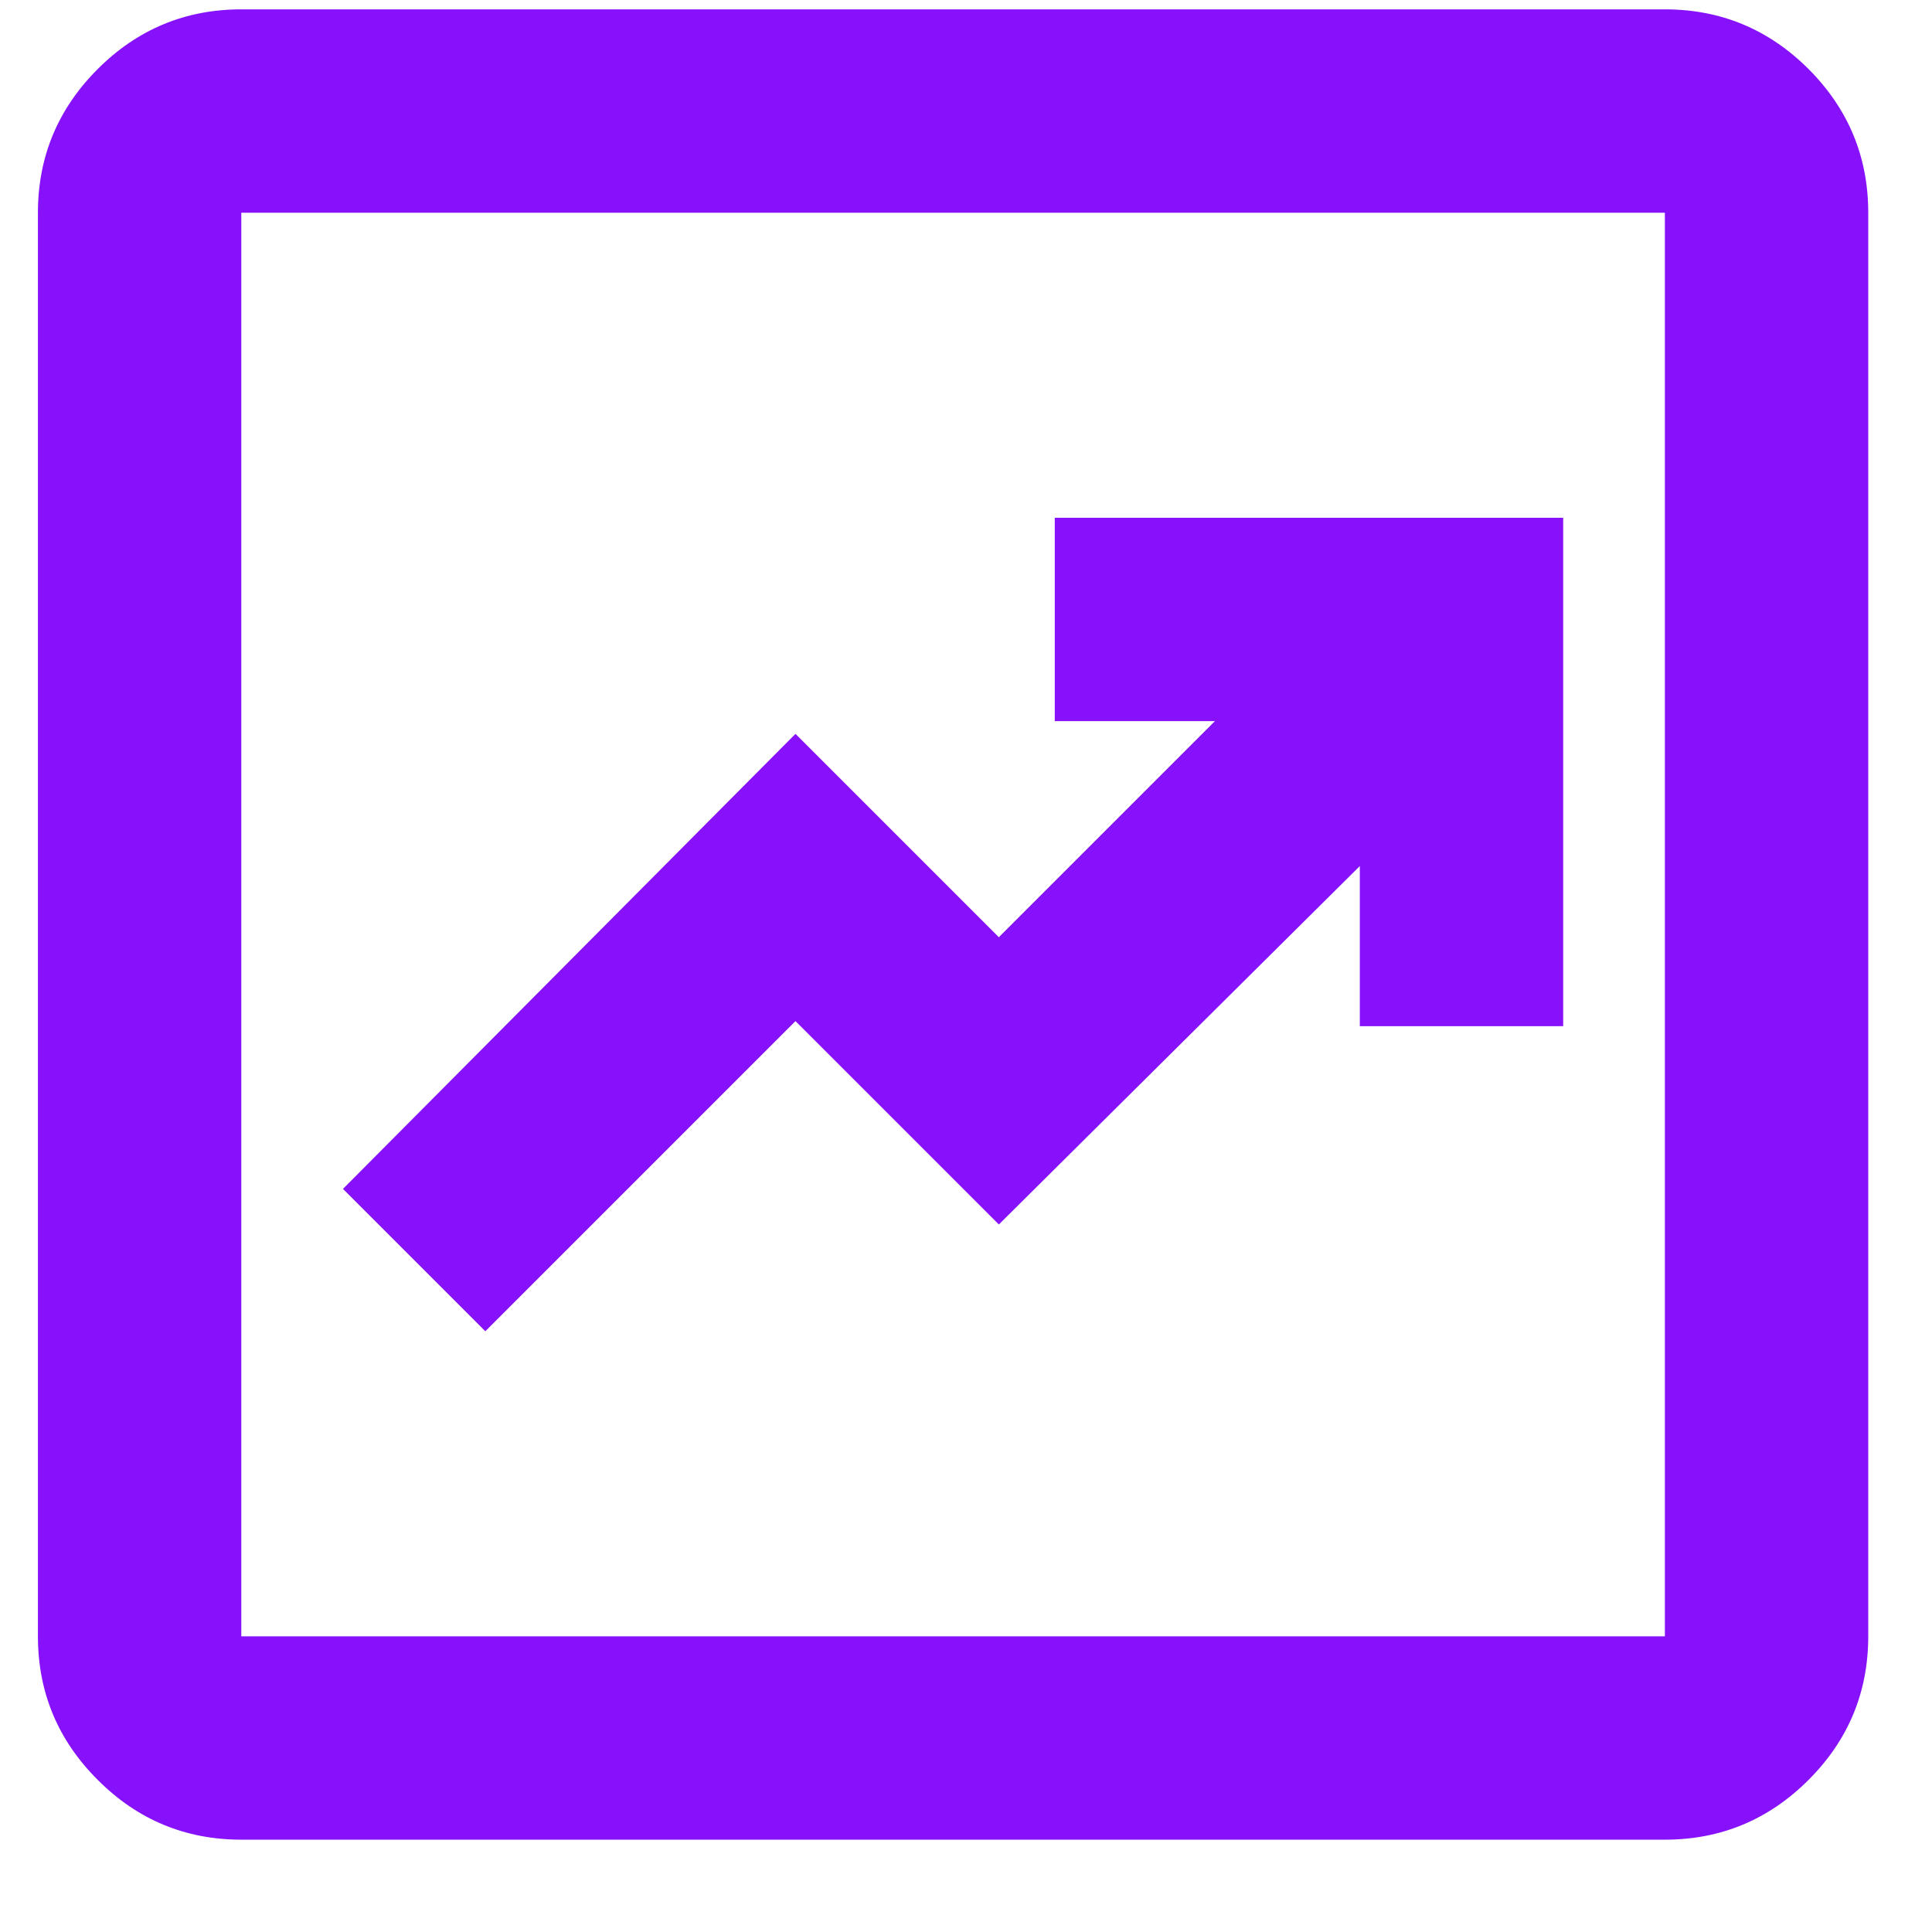 <svg width="19" height="19" viewBox="0 0 19 19" fill="none" xmlns="http://www.w3.org/2000/svg">
<path d="M4.773 13.092L7.823 10.042L9.823 12.042L13.373 8.517V10.092H15.373V5.092H10.373V7.092H11.948L9.823 9.217L7.823 7.217L3.373 11.692L4.773 13.092ZM2.373 18.092C1.823 18.092 1.352 17.896 0.961 17.504C0.569 17.113 0.373 16.642 0.373 16.092V2.092C0.373 1.542 0.569 1.071 0.961 0.679C1.352 0.288 1.823 0.092 2.373 0.092H16.373C16.923 0.092 17.394 0.288 17.786 0.679C18.177 1.071 18.373 1.542 18.373 2.092V16.092C18.373 16.642 18.177 17.113 17.786 17.504C17.394 17.896 16.923 18.092 16.373 18.092H2.373ZM2.373 16.092H16.373V2.092H2.373V16.092Z" fill="#8611FA"/>
</svg>
